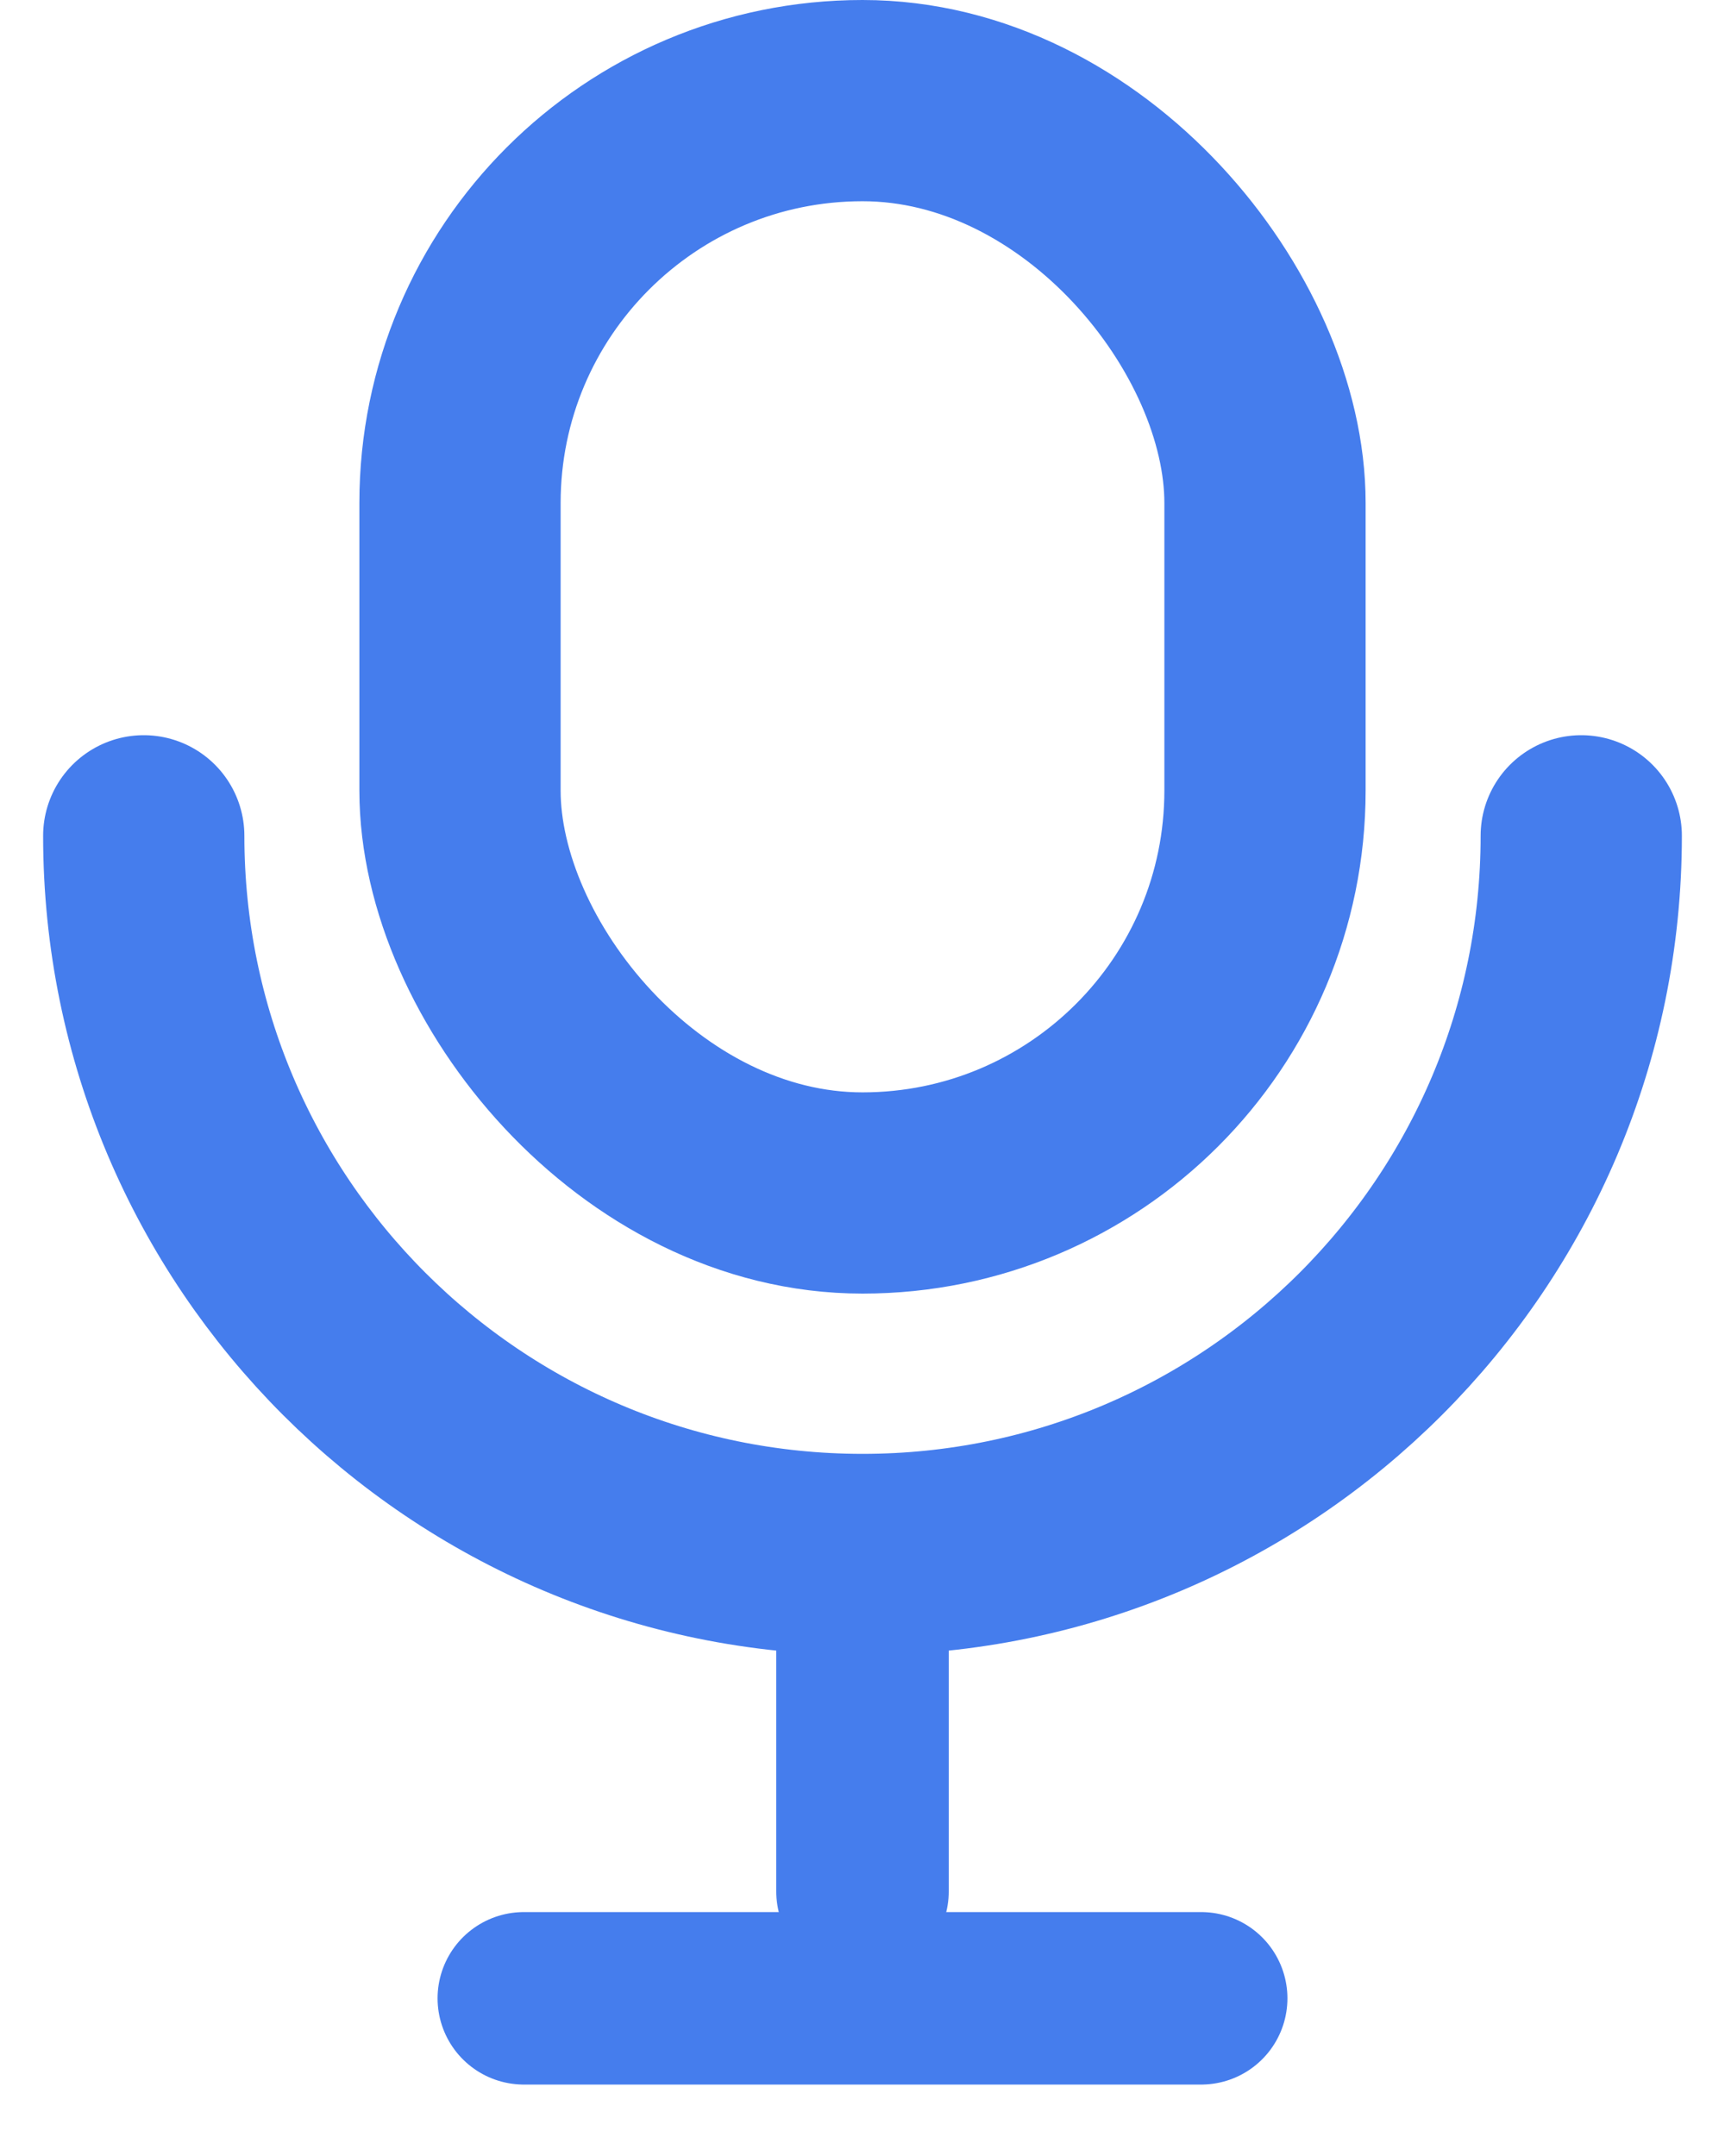 <?xml version="1.0" encoding="UTF-8"?>
<svg width="12px" height="15px" viewBox="0 0 12 15" version="1.1" xmlns="http://www.w3.org/2000/svg" xmlns:xlink="http://www.w3.org/1999/xlink">
    <title>编组 72</title>
    <g id="页面-1" stroke="none" stroke-width="1" fill="none" fill-rule="evenodd">
        <g id="编组-73" transform="translate(-24, -165)" stroke="#457DED">
            <g id="编组-72" transform="translate(25, 165)">
                <path d="M10,5.815 C10,8.576 7.761,10.815 5,10.815 C2.239,10.815 0,8.576 0,5.815" id="路径" stroke-width="1.4" stroke-linecap="round"></path>
                <rect id="矩形备份-90" stroke-width="1.4" x="2.2" y="0.7" width="5.6" height="7.6" rx="2.8"></rect>
                <line x1="5" y1="11.221" x2="5" y2="13.159" id="路径-8" stroke-width="1.2" stroke-linecap="round"></line>
                <line x1="2.644" y1="13.903" x2="7.356" y2="13.903" id="路径-9" stroke-width="1.2" stroke-linecap="round"></line>
            </g>
        </g>
    </g>
</svg>